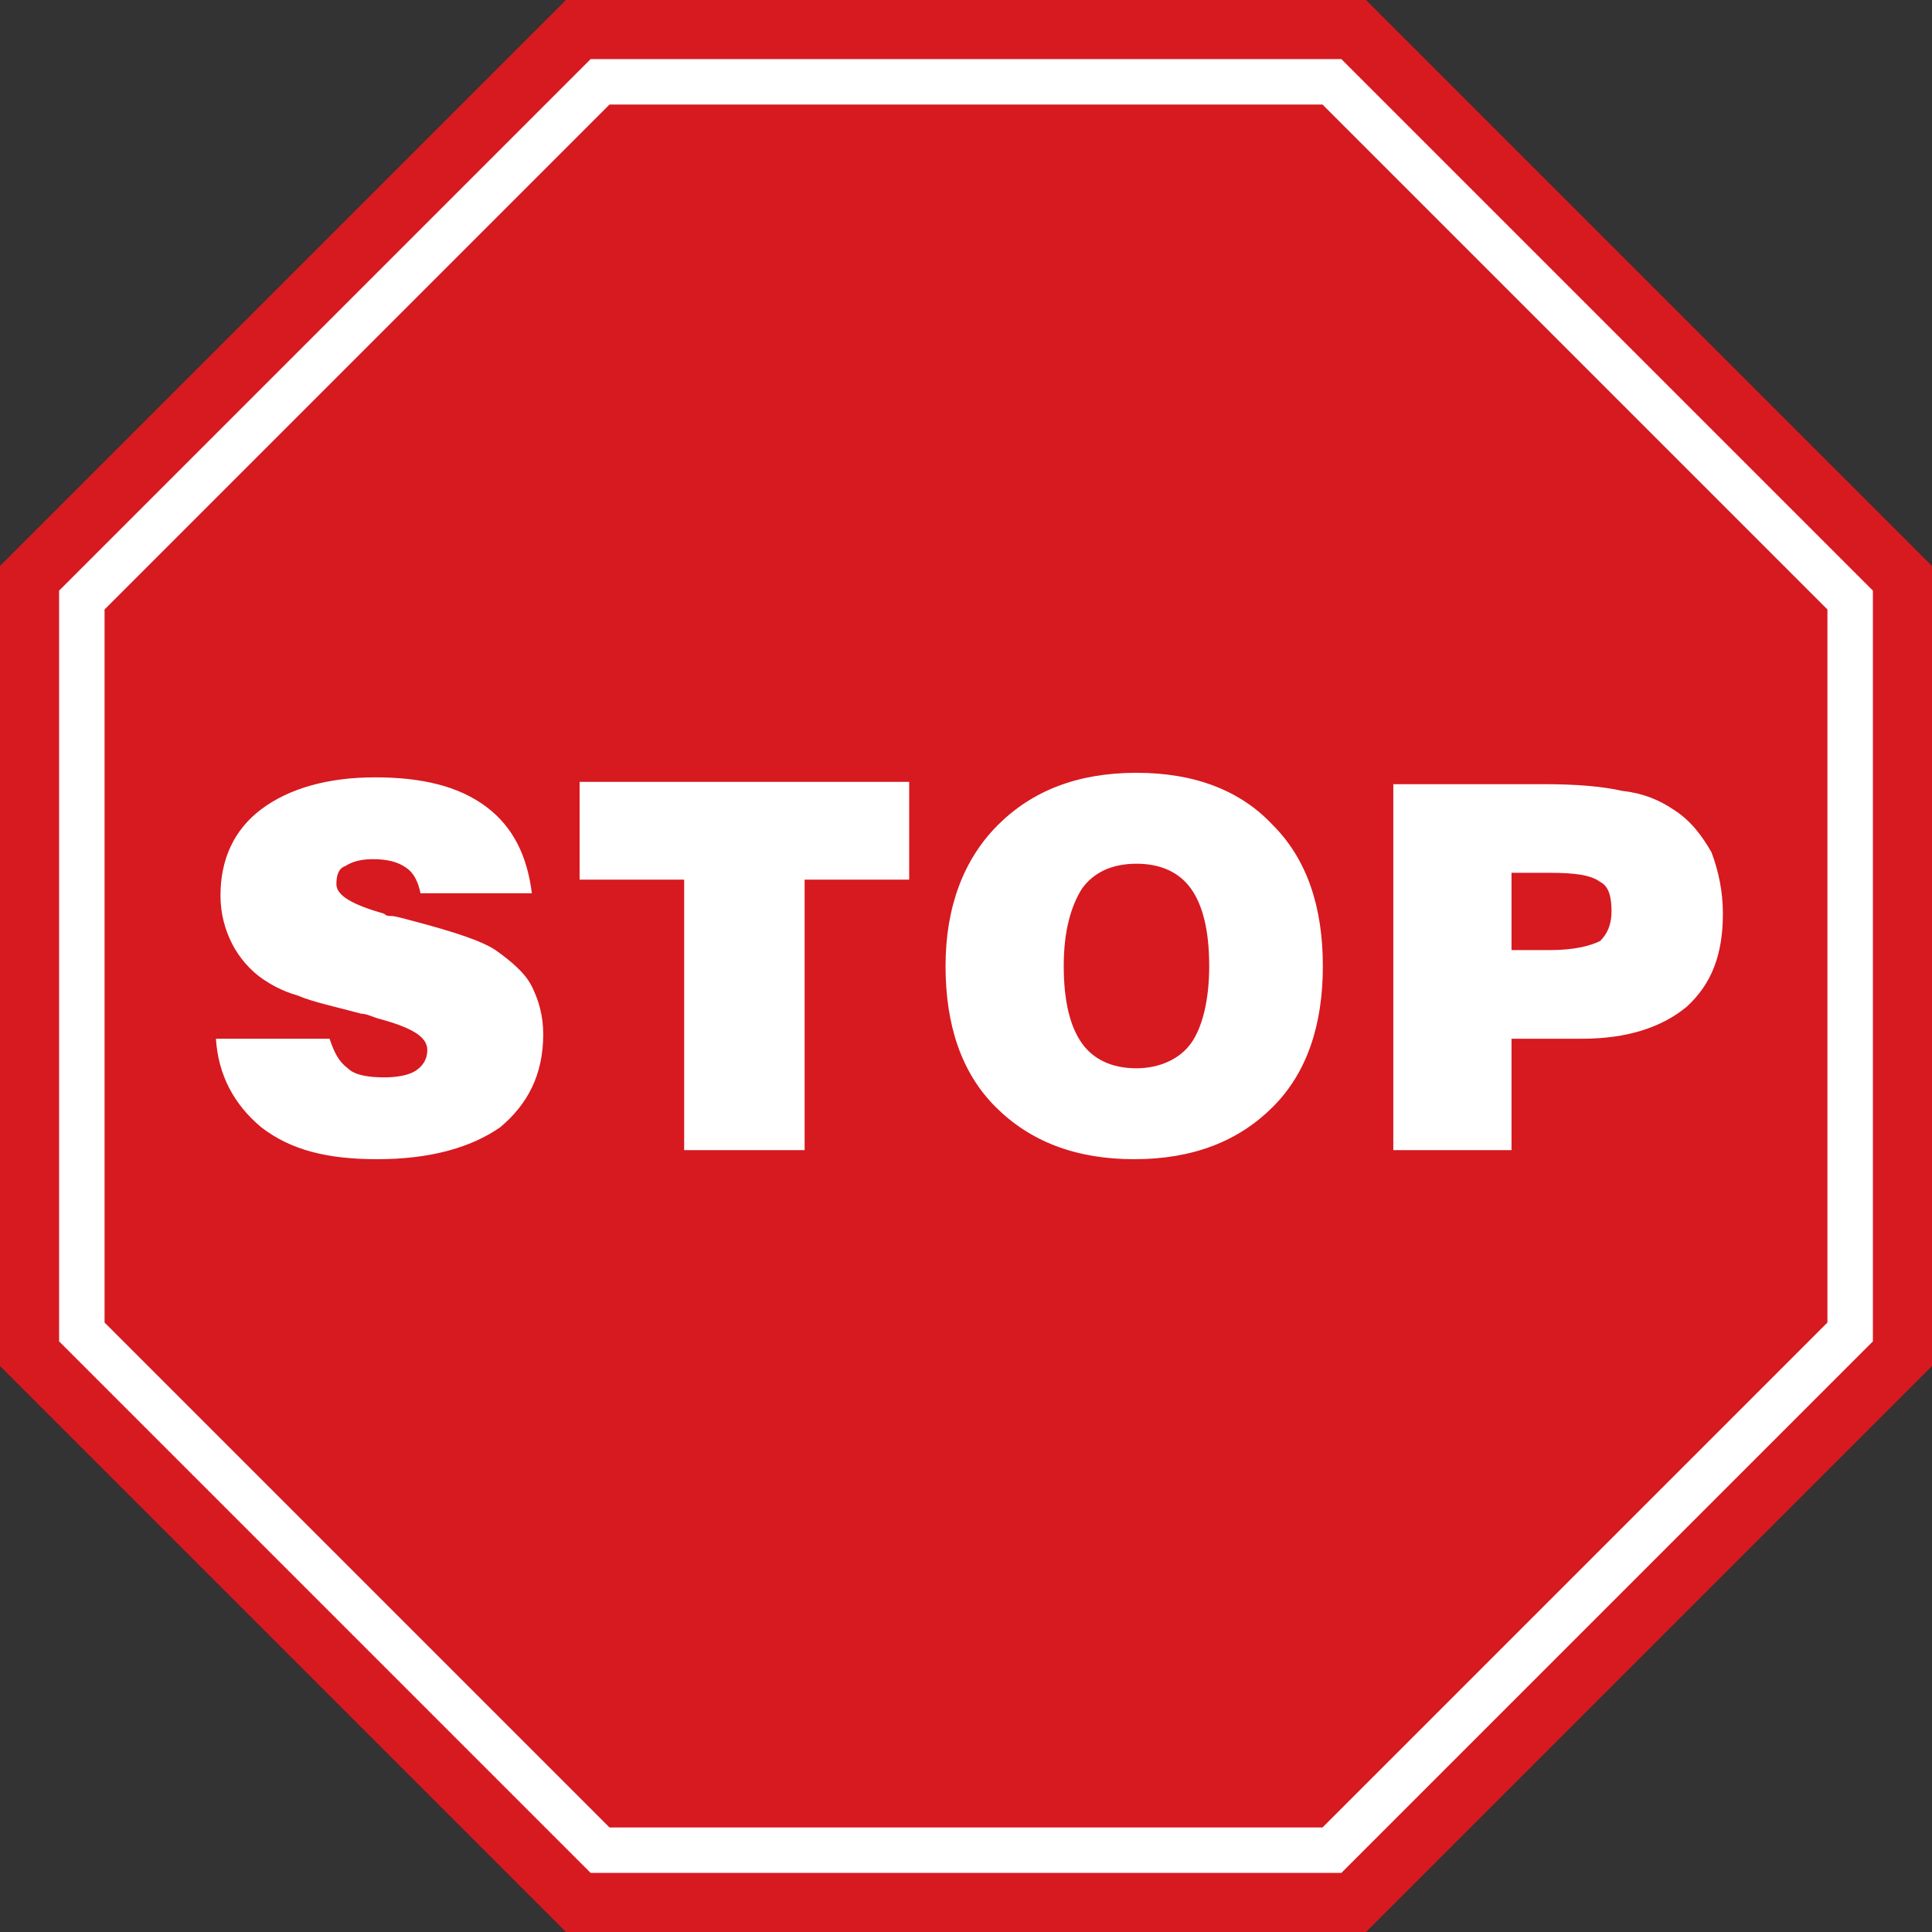 <?xml version="1.0" encoding="utf-8"?>
<!-- Generator: Adobe Illustrator 22.1.0, SVG Export Plug-In . SVG Version: 6.00 Build 0)  -->
<svg version="1.2" baseProfile="tiny" id="Layer_1" xmlns="http://www.w3.org/2000/svg" xmlns:xlink="http://www.w3.org/1999/xlink"
	 x="0px" y="0px" viewBox="0 0 85 85" xml:space="preserve">
<rect x="0" y="0" width="85" height="85" fill="#333333" stroke="none"/>
<g>
	<polygon fill="#D71920" points="60.1,0 24.9,0 0,24.9 0,60.1 24.9,85 60.1,85 85,60.1 85,24.9 60.1,0 	"/>
	<polygon fill="#D71920" points="58.6,3.6 26.4,3.6 3.6,26.4 3.6,58.6 26.4,81.4 58.6,81.4 81.4,58.6 81.4,26.4 58.6,3.6 	"/>
	<g>
		<polygon fill="none" stroke="#FFFFFF" stroke-width="2" points="58.6,3.6 26.4,3.6 3.6,26.4 3.6,58.6 26.4,81.4 58.6,81.4 
			81.4,58.6 81.4,26.4 58.6,3.6 		"/>
	</g>
	<path fill="#FFFFFF" d="M11.5,49.6c1.3,1,2.9,1.4,5.1,1.4c2.3,0,4.1-0.5,5.4-1.4c1.2-1,1.9-2.3,1.9-4.1c0-0.8-0.2-1.5-0.5-2.1
		c-0.3-0.6-0.9-1.1-1.6-1.6c-0.6-0.4-1.8-0.8-3.7-1.3c-0.4-0.1-0.7-0.2-0.9-0.2c-0.1,0-0.2,0-0.3-0.1c-1.4-0.4-2.1-0.8-2.1-1.3
		c0-0.4,0.1-0.7,0.4-0.8c0.3-0.2,0.7-0.3,1.2-0.3c0.6,0,1.1,0.1,1.5,0.4c0.3,0.2,0.5,0.6,0.6,1.1h4.9c-0.2-1.6-0.8-2.9-2-3.8
		c-1.2-0.9-2.8-1.3-4.9-1.3c-2.1,0-3.8,0.5-5,1.4c-1.2,0.9-1.8,2.2-1.8,3.8c0,0.8,0.2,1.5,0.5,2.1c0.3,0.6,0.8,1.2,1.4,1.6
		c0.3,0.2,0.8,0.5,1.5,0.7c0.7,0.3,1.7,0.5,2.8,0.8c0.2,0,0.4,0.1,0.7,0.2c1.5,0.4,2.2,0.8,2.2,1.4c0,0.4-0.2,0.7-0.5,0.9
		c-0.3,0.2-0.8,0.3-1.4,0.3c-0.7,0-1.3-0.1-1.6-0.4c-0.4-0.3-0.6-0.7-0.8-1.3h-5C9.6,47.3,10.3,48.6,11.5,49.6L11.5,49.6z
		 M35.4,50.6V38.7H40v-4.3H25.5v4.3h4.6v11.9H35.4L35.4,50.6z M47.6,39.1c0.5-0.7,1.3-1.1,2.4-1.1c1.1,0,1.9,0.4,2.4,1.1
		s0.8,1.8,0.8,3.4c0,1.5-0.3,2.7-0.8,3.4S51,47,50,47c-1.1,0-1.9-0.4-2.4-1.1c-0.5-0.7-0.8-1.8-0.8-3.4C46.8,41,47.1,39.9,47.6,39.1
		L47.6,39.1z M43.8,48.7c1.5,1.5,3.5,2.3,6.1,2.3c2.6,0,4.6-0.8,6.1-2.3c1.5-1.5,2.2-3.6,2.2-6.2c0-2.6-0.7-4.7-2.2-6.2
		C54.6,34.8,52.6,34,50,34c-2.6,0-4.6,0.8-6.1,2.3c-1.5,1.5-2.3,3.6-2.3,6.2C41.6,45.1,42.3,47.2,43.8,48.7L43.8,48.7z M66.5,38.4
		h1.7c1.1,0,1.8,0.1,2.2,0.4c0.4,0.2,0.5,0.7,0.5,1.3c0,0.6-0.2,1-0.5,1.3c-0.4,0.2-1.1,0.4-2.2,0.4h-1.7V38.4L66.5,38.4z
		 M66.5,50.6v-4.9h3.1c2,0,3.5-0.5,4.6-1.4c1.1-1,1.6-2.3,1.6-4.1c0-1-0.2-1.9-0.5-2.7c-0.4-0.7-0.9-1.4-1.7-1.9
		c-0.6-0.4-1.3-0.7-2.2-0.8c-0.9-0.2-2-0.3-3.5-0.3h-6.6v16.1H66.5L66.5,50.6z"/>
</g>
</svg>
